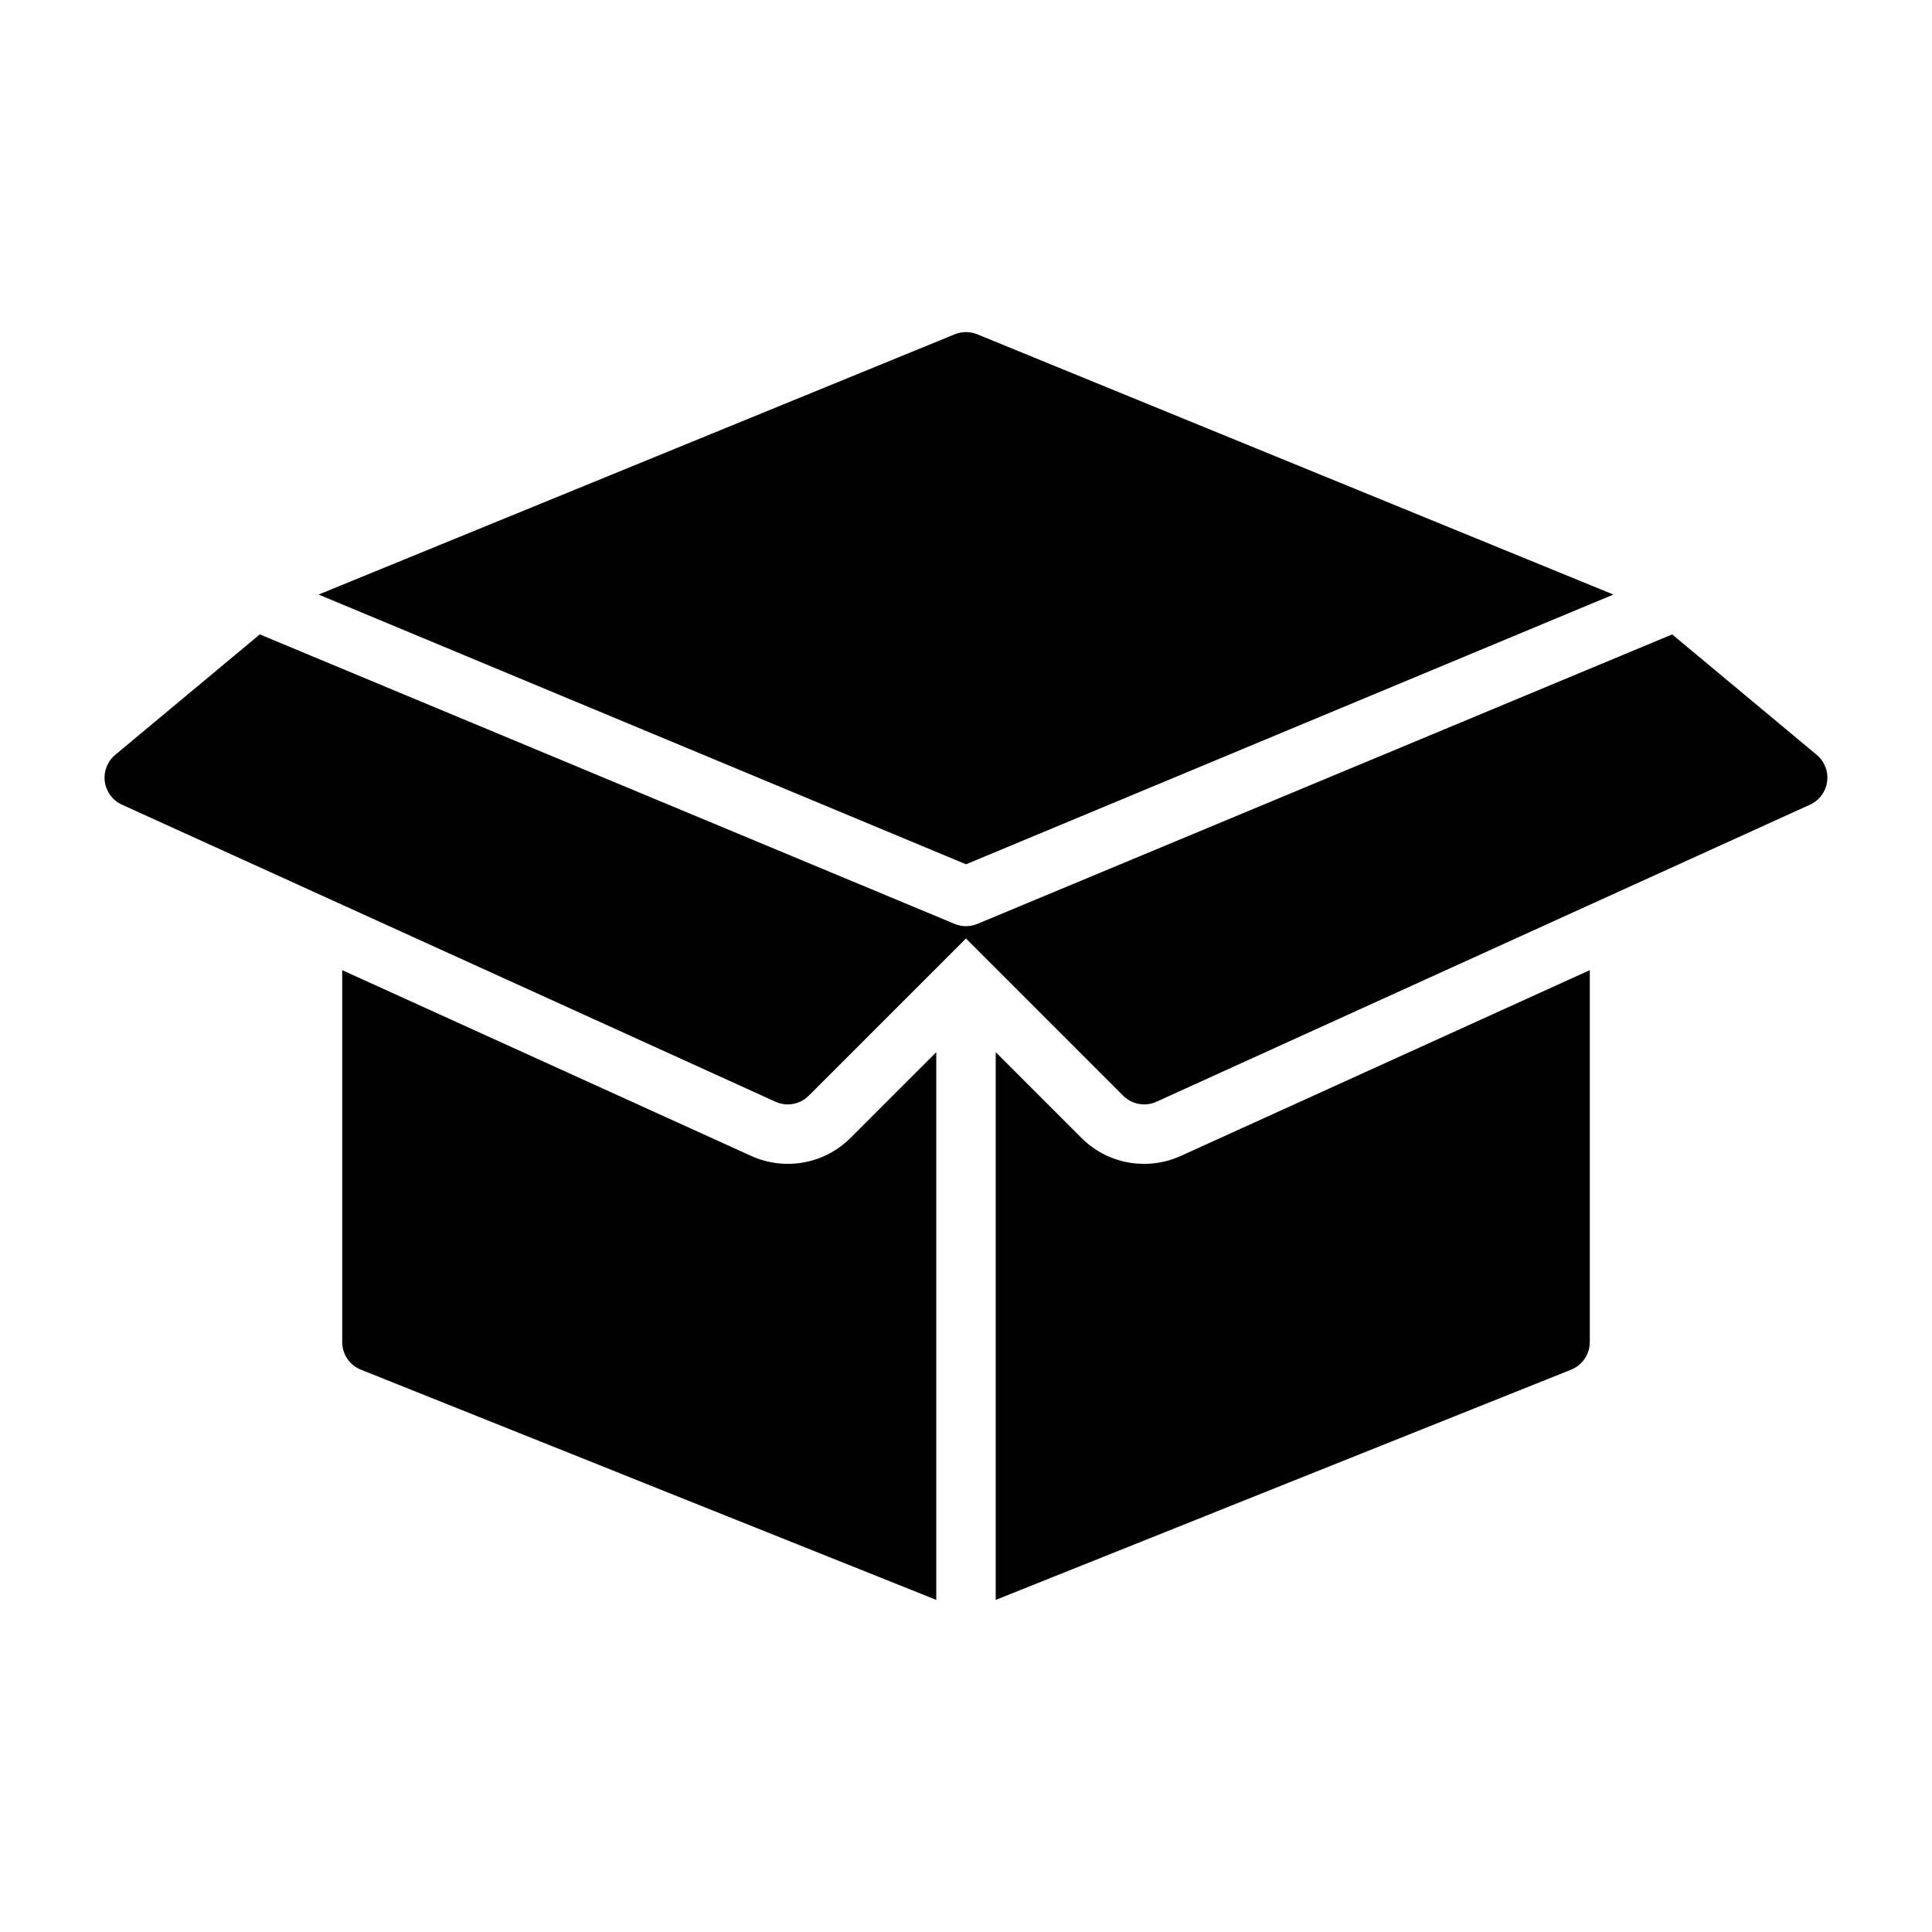 <?xml version="1.0" encoding="UTF-8"?>
<!-- Uploaded to: ICON Repo, www.svgrepo.com, Generator: ICON Repo Mixer Tools -->
<svg fill="#000000" width="800px" height="800px" version="1.1" viewBox="144 144 512 512" xmlns="http://www.w3.org/2000/svg">
 <g>
  <path d="m352.77 452.43c-3.367 0.008-6.699-0.719-9.762-2.125l-108.32-49.203v98.559c-0.004 3.227 1.961 6.129 4.957 7.32l152.48 61.008v-145.16l-22.672 22.672c-4.41 4.453-10.422 6.949-16.688 6.93z"/>
  <path d="m447.23 452.43c-6.269 0.031-12.285-2.465-16.688-6.93l-22.672-22.672v145.16l152.48-61.008c2.996-1.191 4.961-4.094 4.961-7.32v-98.559l-108.32 49.199v0.004c-3.062 1.406-6.391 2.133-9.762 2.125z"/>
  <path d="m571.57 301.56-168.59-68.969c-1.91-0.777-4.047-0.777-5.957 0l-168.59 68.969 171.57 71.484z"/>
  <path d="m625.45 344.04-38.305-31.918-184.12 76.715c-1.938 0.812-4.121 0.812-6.059 0l-184.12-76.715-38.305 31.918c-2.082 1.734-3.125 4.414-2.766 7.098 0.363 2.684 2.082 4.996 4.551 6.113l173.18 78.719c2.984 1.359 6.5 0.723 8.82-1.598l41.668-41.668 41.668 41.668h-0.004c2.32 2.32 5.836 2.961 8.824 1.598l173.18-78.719c2.465-1.117 4.184-3.426 4.547-6.113 0.363-2.684-0.684-5.363-2.766-7.098z"/>
 </g>
</svg>